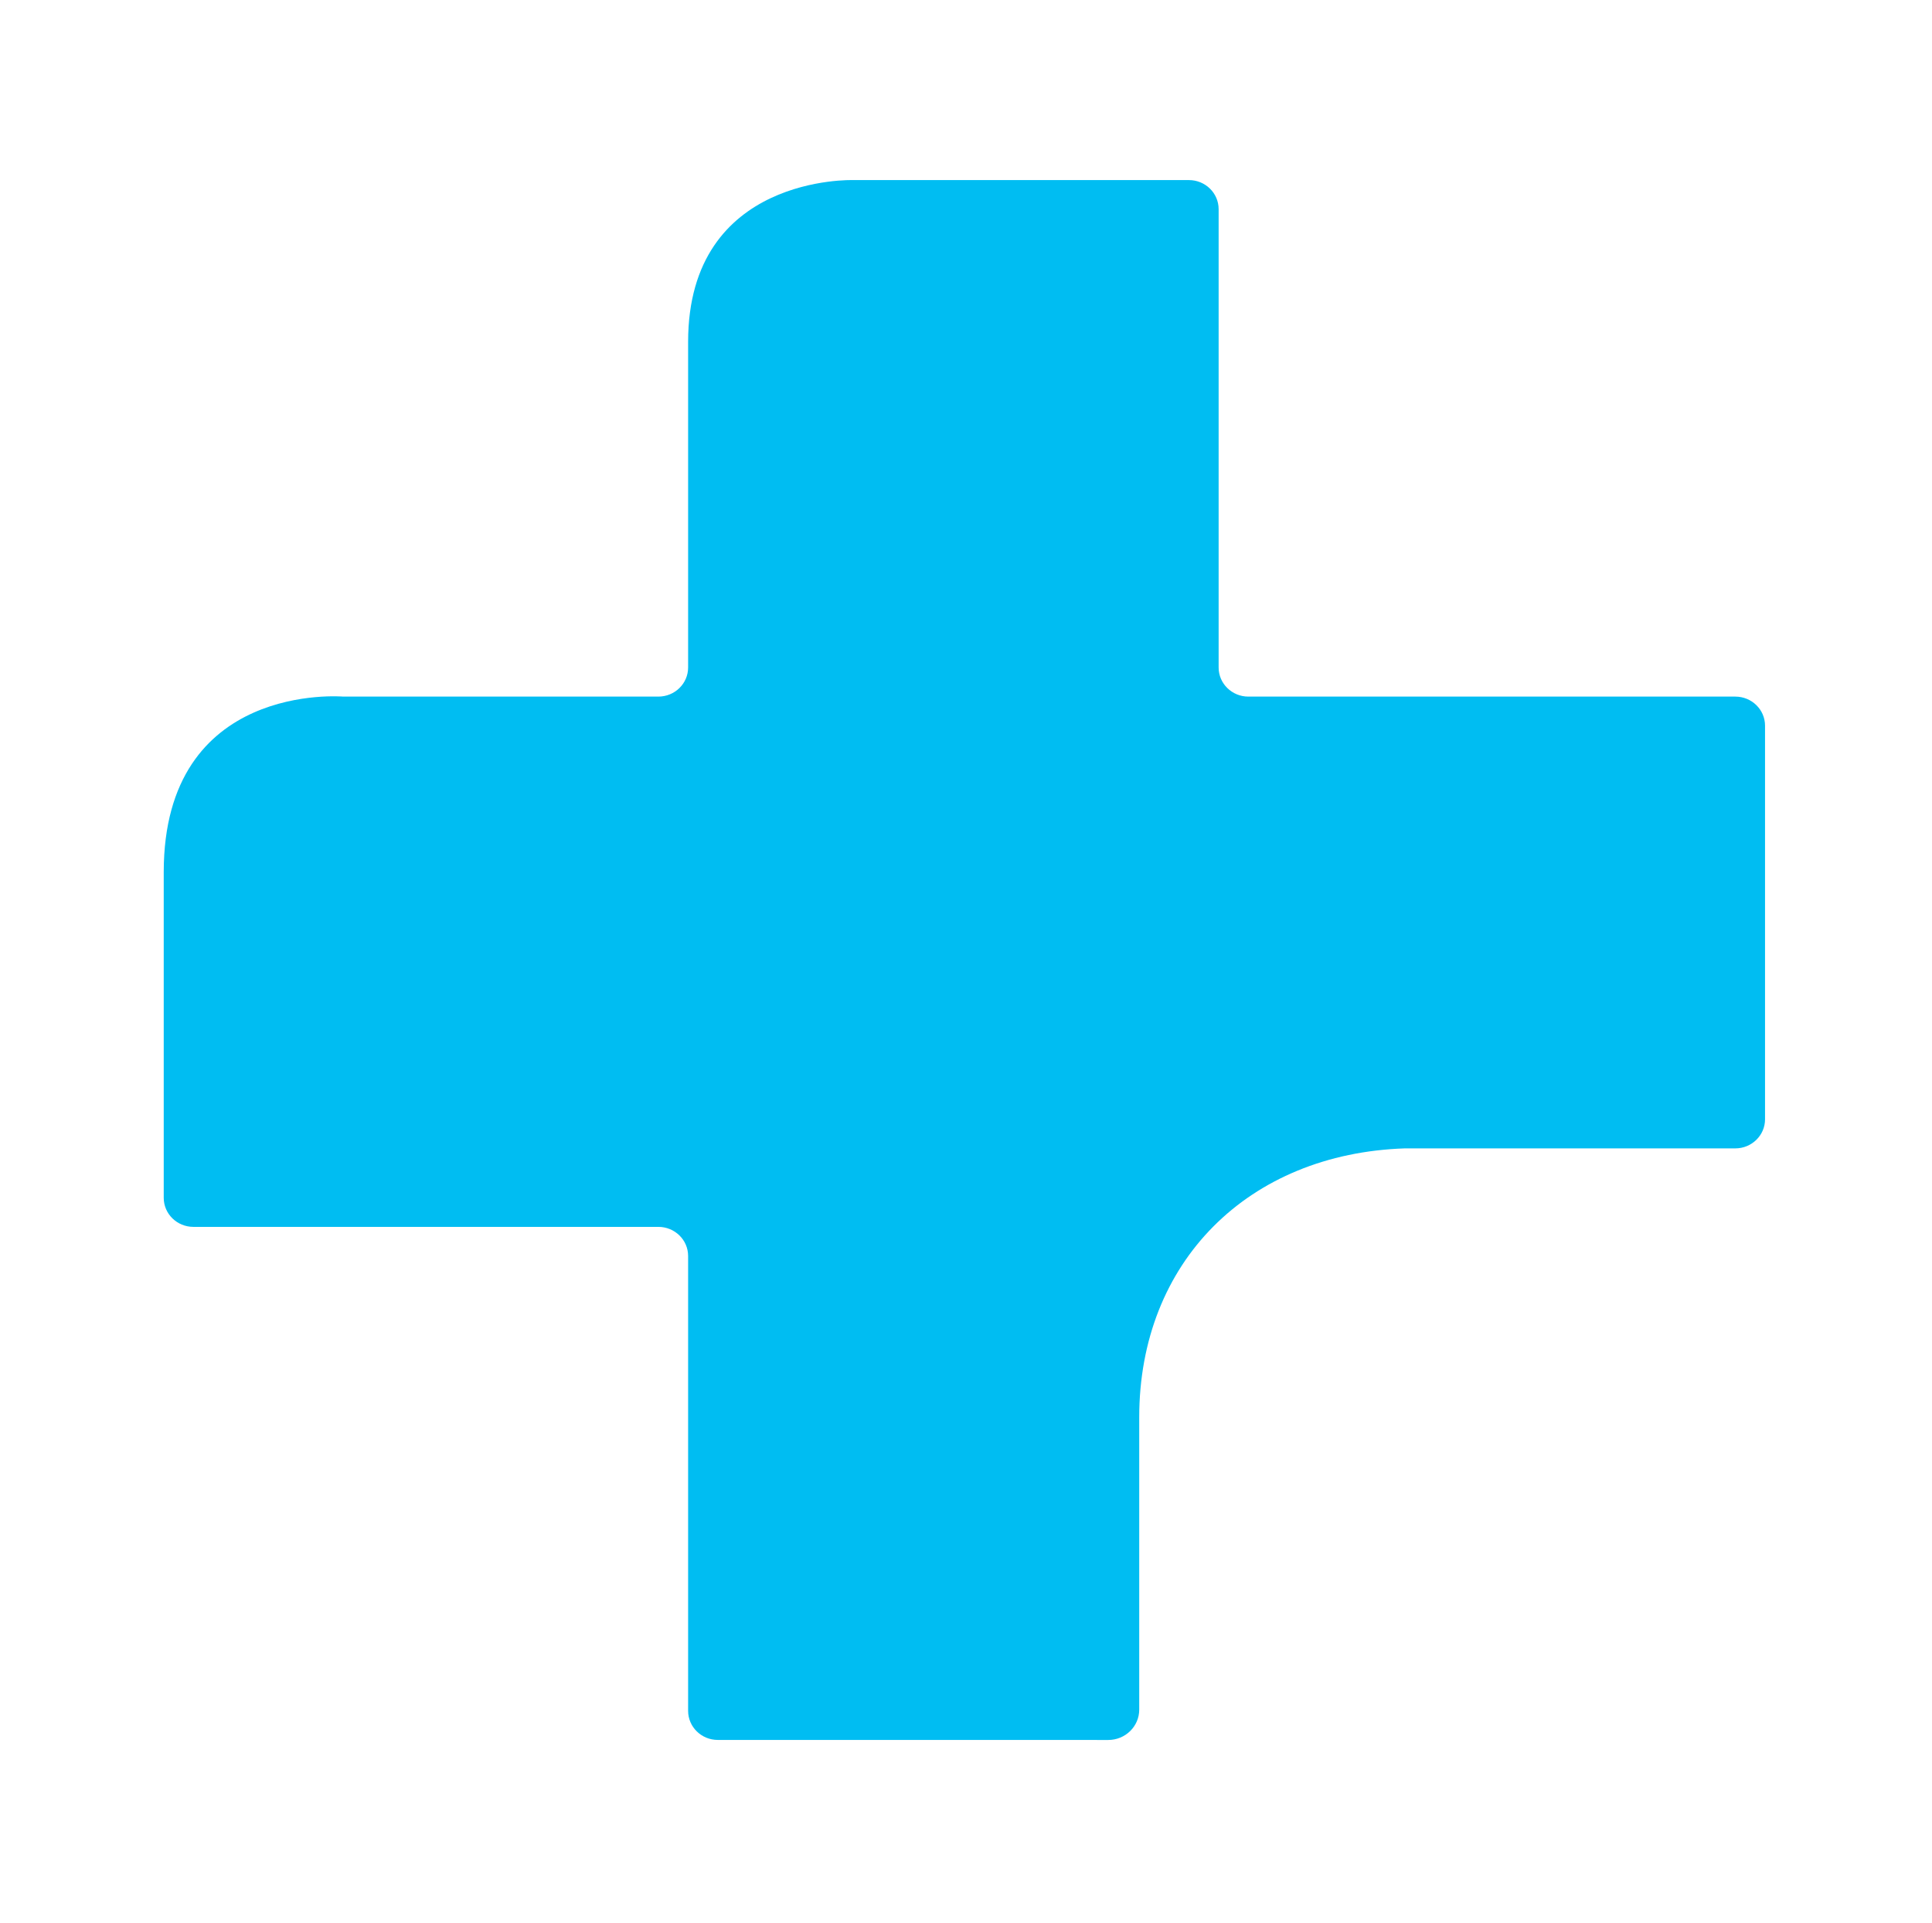 <?xml version="1.0" encoding="utf-8"?>
<svg xmlns="http://www.w3.org/2000/svg" height="100%" style="fill-rule:evenodd;clip-rule:evenodd;stroke-linejoin:round;stroke-miterlimit:2;" version="1.1" viewBox="0 0 236 235" width="100%">
    <g transform="matrix(5.201,0,0,5.09,20,20.797)">
        <path d="M22.911,29.935C22.911,26.205 25.475,23.605 29.15,23.481L36.911,23.481C37.296,23.481 37.609,23.168 37.609,22.783L37.609,13.334C37.609,12.948 37.296,12.636 36.911,12.636L25.474,12.636C25.089,12.636 24.776,12.323 24.776,11.938L24.776,0.935C24.776,0.55 24.464,0.237 24.078,0.237L16.2,0.237C16.2,0.237 12.316,0.096 12.316,4.122L12.316,11.938C12.316,12.323 12.003,12.636 11.617,12.636L4.215,12.636C4.215,12.636 0,12.263 0,16.851L0,24.667C0,25.053 0.312,25.365 0.697,25.365L11.617,25.365C12.003,25.365 12.316,25.678 12.316,26.063L12.316,36.983C12.316,37.368 12.628,37.681 13.013,37.681L22.183,37.682C22.585,37.682 22.911,37.356 22.911,36.954L22.911,29.935Z" style="fill:rgb(0,189,242);fill-rule:nonzero;"/>
    </g>
</svg>